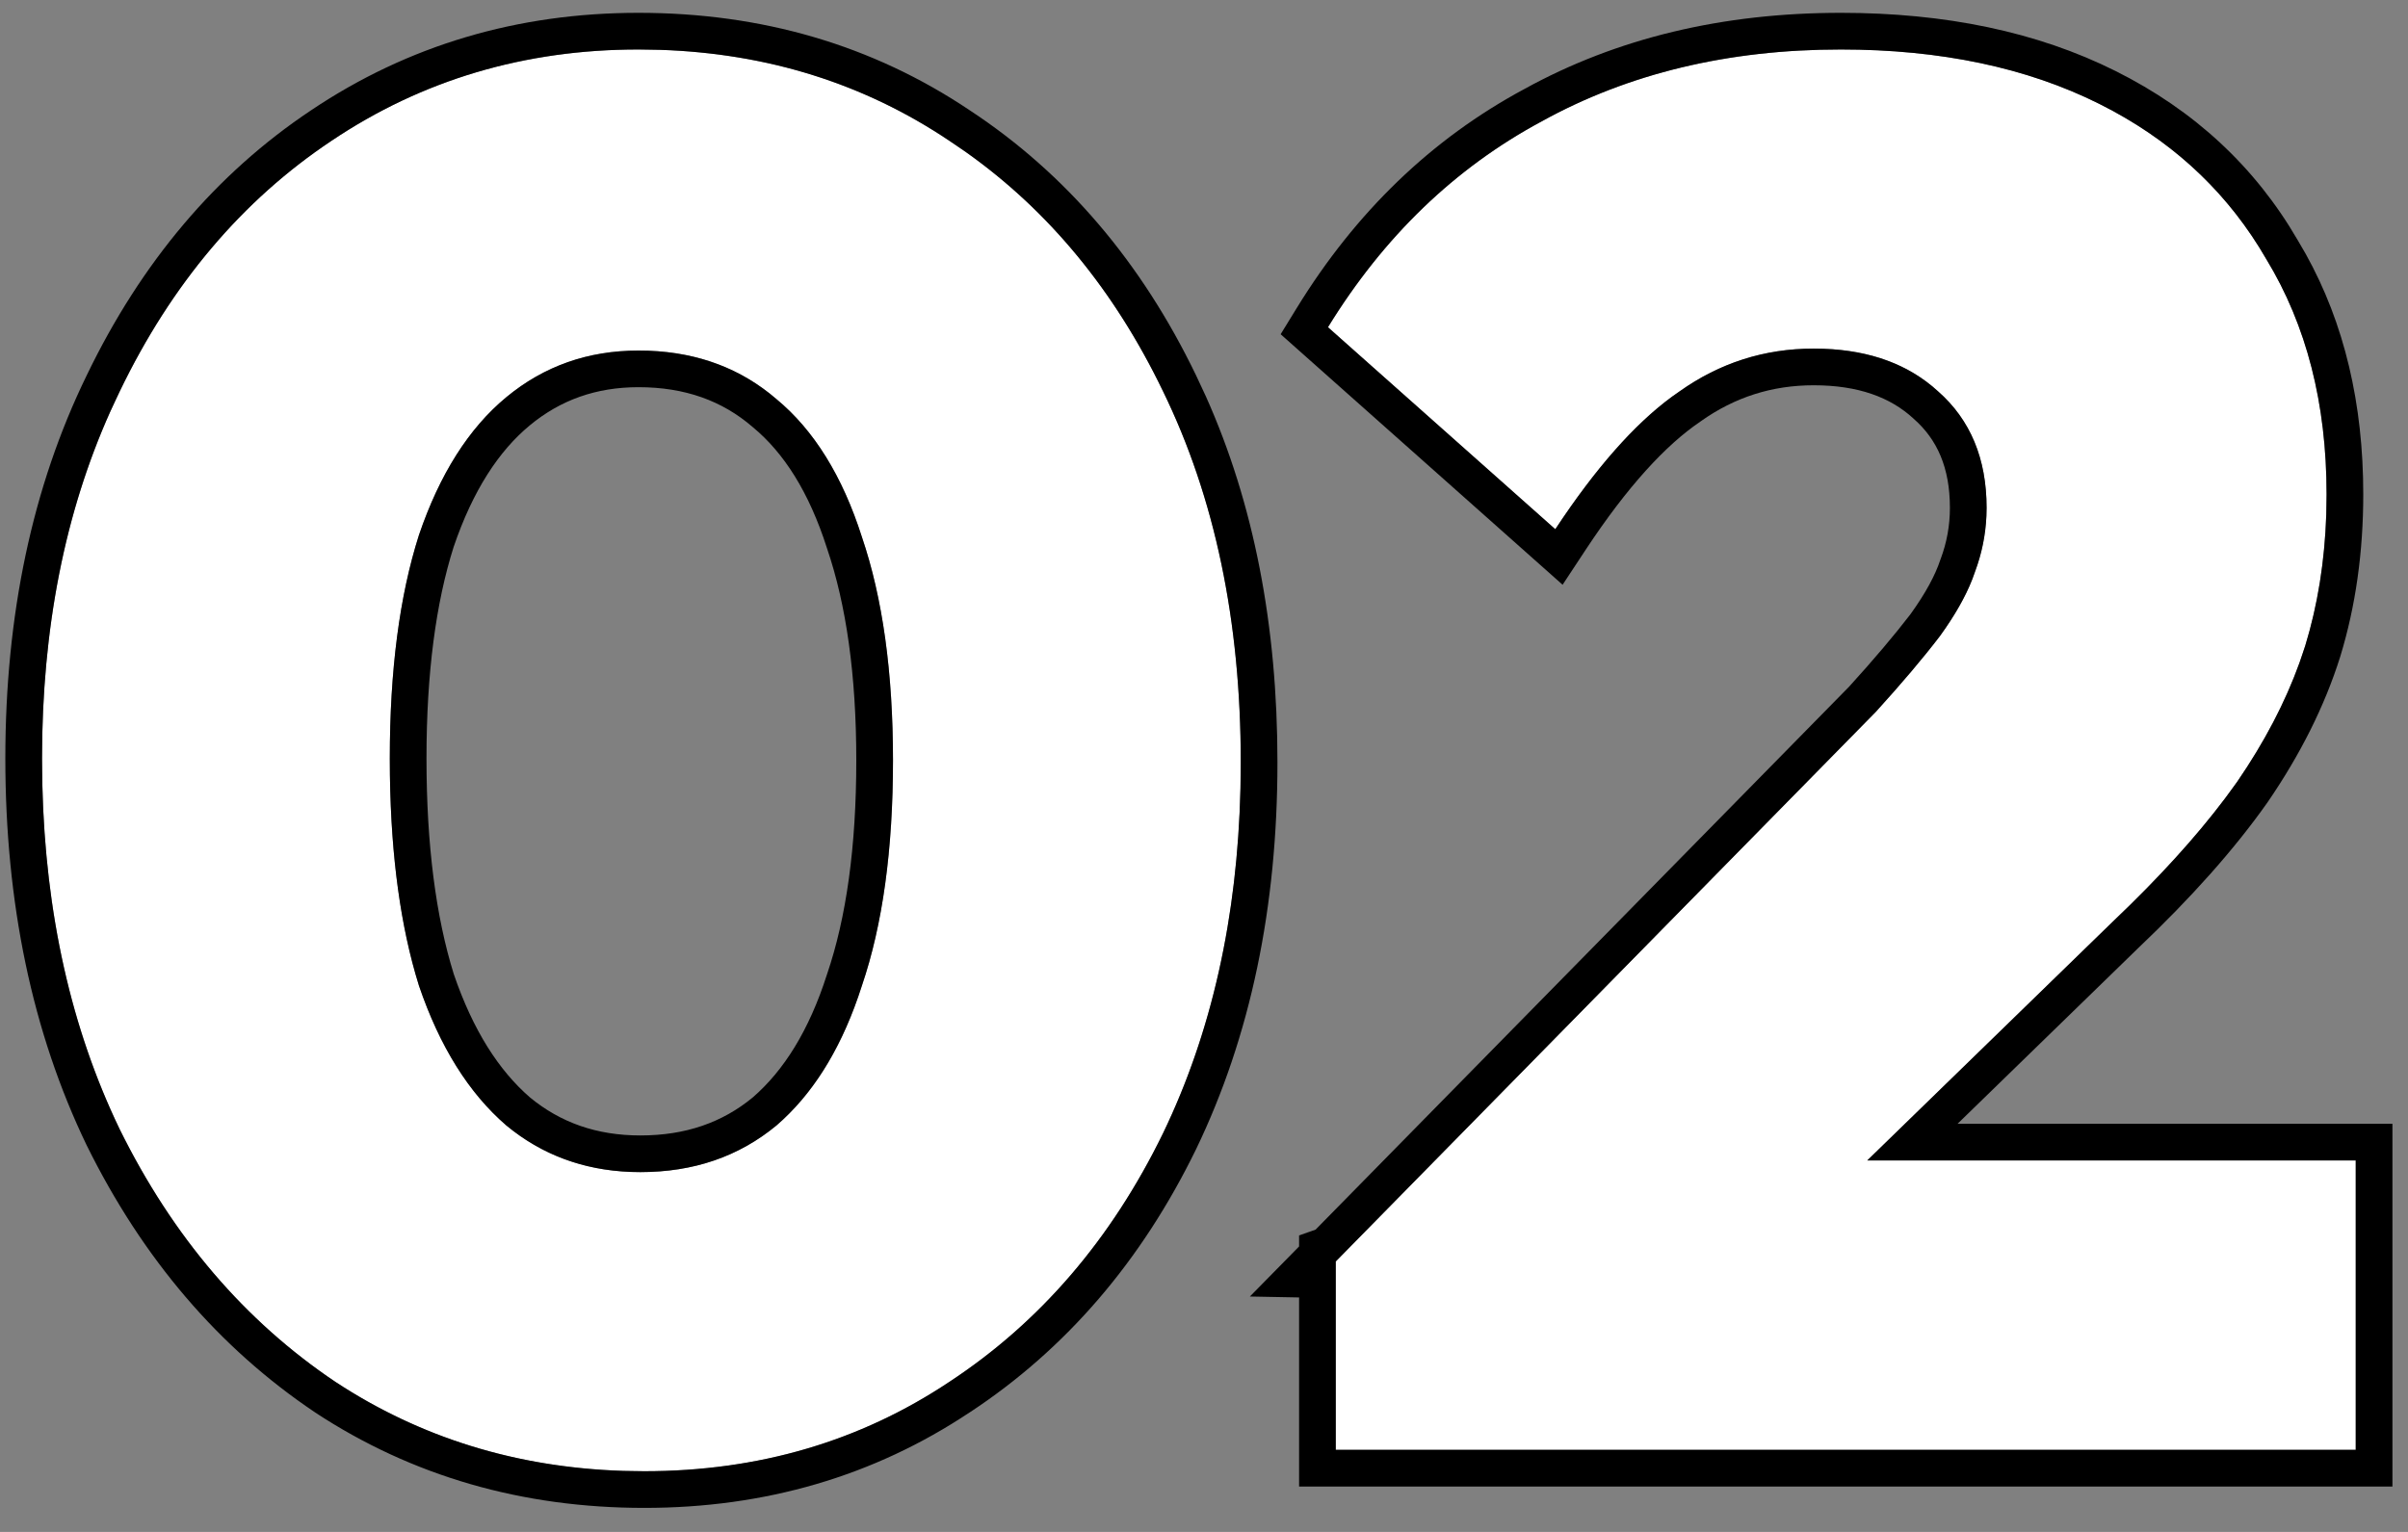 <svg width="88" height="56" viewBox="0 0 88 56" fill="none" xmlns="http://www.w3.org/2000/svg">
<rect x="0" y="0" width="88" height="56" fill="#808080" stroke="none"/>
<path d="M48.815 46.113L68.553 26.02C69.5 24.979 70.281 24.056 70.896 23.251C71.512 22.399 71.938 21.618 72.174 20.908C72.458 20.151 72.6 19.37 72.6 18.565C72.6 16.766 72.009 15.346 70.825 14.305C69.689 13.264 68.175 12.743 66.281 12.743C64.483 12.743 62.85 13.264 61.382 14.305C59.915 15.299 58.4 16.979 56.838 19.346L48.531 11.962C50.567 8.649 53.17 6.14 56.341 4.436C59.513 2.685 63.157 1.809 67.275 1.809C70.92 1.809 74.068 2.472 76.718 3.797C79.369 5.122 81.404 7.016 82.824 9.477C84.292 11.891 85.025 14.755 85.025 18.068C85.025 20.056 84.765 21.902 84.244 23.606C83.724 25.263 82.895 26.919 81.759 28.576C80.623 30.185 79.109 31.889 77.215 33.688L64.151 46.397L48.815 46.113ZM48.815 53V46.113L59.394 42.421H86.09V53H48.815Z" fill="white"/>
<path d="M23.547 53.781C19.334 53.781 15.571 52.692 12.258 50.515C8.945 48.29 6.318 45.214 4.377 41.285C2.484 37.356 1.537 32.836 1.537 27.724C1.537 22.659 2.484 18.186 4.377 14.305C6.27 10.376 8.85 7.323 12.116 5.146C15.429 2.921 19.169 1.809 23.334 1.809C27.594 1.809 31.381 2.921 34.694 5.146C38.007 7.323 40.611 10.376 42.504 14.305C44.397 18.186 45.344 22.707 45.344 27.866C45.344 32.978 44.397 37.498 42.504 41.427C40.611 45.308 38.007 48.338 34.694 50.515C31.428 52.692 27.712 53.781 23.547 53.781ZM23.405 42.847C25.346 42.847 27.002 42.279 28.375 41.143C29.748 39.96 30.789 38.256 31.499 36.031C32.256 33.806 32.635 31.061 32.635 27.795C32.635 24.576 32.256 21.855 31.499 19.63C30.789 17.405 29.748 15.725 28.375 14.589C27.002 13.406 25.322 12.814 23.334 12.814C21.488 12.814 19.879 13.382 18.506 14.518C17.133 15.654 16.068 17.334 15.311 19.559C14.601 21.784 14.246 24.505 14.246 27.724C14.246 30.99 14.601 33.759 15.311 36.031C16.068 38.256 17.133 39.96 18.506 41.143C19.879 42.279 21.512 42.847 23.405 42.847Z" fill="white"/>
<path d="M86.09 42.421H68.238L77.215 33.688C78.872 32.114 80.239 30.613 81.315 29.184L81.759 28.576C82.753 27.127 83.511 25.677 84.034 24.227L84.244 23.606C84.7 22.115 84.956 20.515 85.013 18.807L85.024 18.068C85.024 14.755 84.292 11.891 82.824 9.477C81.493 7.169 79.621 5.361 77.208 4.052L76.718 3.797C74.067 2.472 70.919 1.809 67.274 1.809C63.157 1.809 59.512 2.684 56.341 4.436C53.169 6.14 50.566 8.649 48.53 11.962L56.838 19.346C58.302 17.127 59.725 15.511 61.106 14.499L61.382 14.305C62.849 13.264 64.482 12.743 66.28 12.743L66.631 12.749C68.362 12.81 69.76 13.328 70.825 14.305C72.008 15.346 72.6 16.767 72.6 18.565L72.593 18.865C72.562 19.564 72.422 20.245 72.174 20.908L72.076 21.178C71.828 21.814 71.434 22.506 70.895 23.251C70.28 24.056 69.499 24.978 68.553 26.02L48.815 46.113V53H86.09V42.421ZM86.365 18.068C86.365 20.174 86.089 22.153 85.525 23.998L85.522 24.008C84.956 25.809 84.064 27.585 82.864 29.334L82.859 29.342L82.853 29.349C81.654 31.049 80.076 32.819 78.138 34.66L71.539 41.08H87.431V54.341H47.475V47.429L45.676 47.395L47.475 45.565V45.161L48.077 44.95L67.573 25.104C68.489 24.096 69.233 23.215 69.814 22.458C70.376 21.679 70.723 21.023 70.902 20.484L70.91 20.461L70.919 20.438C71.147 19.83 71.259 19.208 71.259 18.565C71.259 17.092 70.791 16.061 69.939 15.312L69.929 15.303L69.919 15.293C69.084 14.527 67.918 14.084 66.28 14.084C64.76 14.084 63.398 14.518 62.157 15.398L62.145 15.406L62.134 15.415C60.873 16.269 59.473 17.787 57.957 20.084L57.105 21.376L46.801 12.218L47.389 11.261C49.538 7.762 52.309 5.08 55.706 3.255C59.098 1.385 62.967 0.469 67.274 0.469C71.08 0.469 74.443 1.16 77.317 2.598C80.183 4.03 82.413 6.094 83.97 8.78L84.263 9.284C85.68 11.829 86.365 14.772 86.365 18.068Z" fill="black"/>
<path d="M0.195 27.724C0.195 22.49 1.174 17.81 3.171 13.717C5.156 9.6 7.886 6.354 11.371 4.03C14.915 1.652 18.915 0.469 23.333 0.469C27.835 0.469 31.882 1.647 35.429 4.025C38.963 6.348 41.72 9.595 43.708 13.717L44.07 14.493C45.824 18.408 46.684 22.875 46.684 27.866C46.684 33.145 45.706 37.87 43.711 42.009L43.708 42.015C41.719 46.092 38.962 49.315 35.43 51.636L35.429 51.635C31.93 53.965 27.956 55.122 23.546 55.122C19.089 55.122 15.066 53.966 11.521 51.636L11.51 51.628C7.984 49.26 5.208 45.996 3.174 41.879L3.168 41.867C1.173 37.728 0.195 33.003 0.195 27.724ZM14.245 27.724C14.245 24.505 14.6 21.783 15.31 19.559C16.067 17.334 17.132 15.653 18.505 14.518C19.878 13.382 21.487 12.815 23.333 12.815L23.702 12.821C25.53 12.891 27.087 13.479 28.374 14.589C29.747 15.725 30.788 17.405 31.498 19.63C32.255 21.855 32.634 24.576 32.634 27.795C32.634 31.061 32.255 33.807 31.498 36.031L31.361 36.442C30.657 38.467 29.661 40.033 28.374 41.143C27.001 42.279 25.345 42.847 23.404 42.847V41.507C25.059 41.507 26.402 41.031 27.511 40.116C28.643 39.135 29.567 37.671 30.221 35.623L30.225 35.611L30.229 35.599C30.924 33.556 31.293 30.967 31.293 27.795C31.293 24.673 30.924 22.107 30.229 20.062L30.225 20.05L30.221 20.038C29.565 17.983 28.642 16.551 27.52 15.622L27.509 15.613L27.499 15.604C26.394 14.652 25.033 14.154 23.333 14.154C21.787 14.154 20.482 14.621 19.359 15.551C18.23 16.486 17.281 17.928 16.579 19.991C15.929 22.041 15.586 24.608 15.586 27.724C15.586 30.891 15.93 33.51 16.584 35.611C17.284 37.661 18.23 39.131 19.367 40.116C20.482 41.036 21.805 41.507 23.404 41.507V42.847L23.052 42.841C21.307 42.774 19.792 42.208 18.505 41.143C17.132 39.959 16.067 38.256 15.31 36.031C14.644 33.901 14.291 31.334 14.249 28.33L14.245 27.724ZM1.547 28.676C1.658 33.399 2.601 37.602 4.376 41.285C6.317 45.214 8.944 48.29 12.257 50.515C15.363 52.556 18.865 53.641 22.762 53.769L23.546 53.781C27.711 53.781 31.427 52.692 34.693 50.515C38.007 48.337 40.61 45.308 42.503 41.427C44.278 37.744 45.221 33.541 45.332 28.817L45.343 27.866C45.343 22.707 44.396 18.186 42.503 14.305C40.728 10.622 38.329 7.708 35.306 5.564L34.693 5.146C31.587 3.061 28.064 1.953 24.126 1.822L23.333 1.809C19.168 1.809 15.429 2.922 12.115 5.146C8.849 7.324 6.269 10.376 4.376 14.305L4.032 15.04C2.368 18.748 1.536 22.976 1.536 27.724L1.547 28.676Z" fill="black"/>
</svg>
